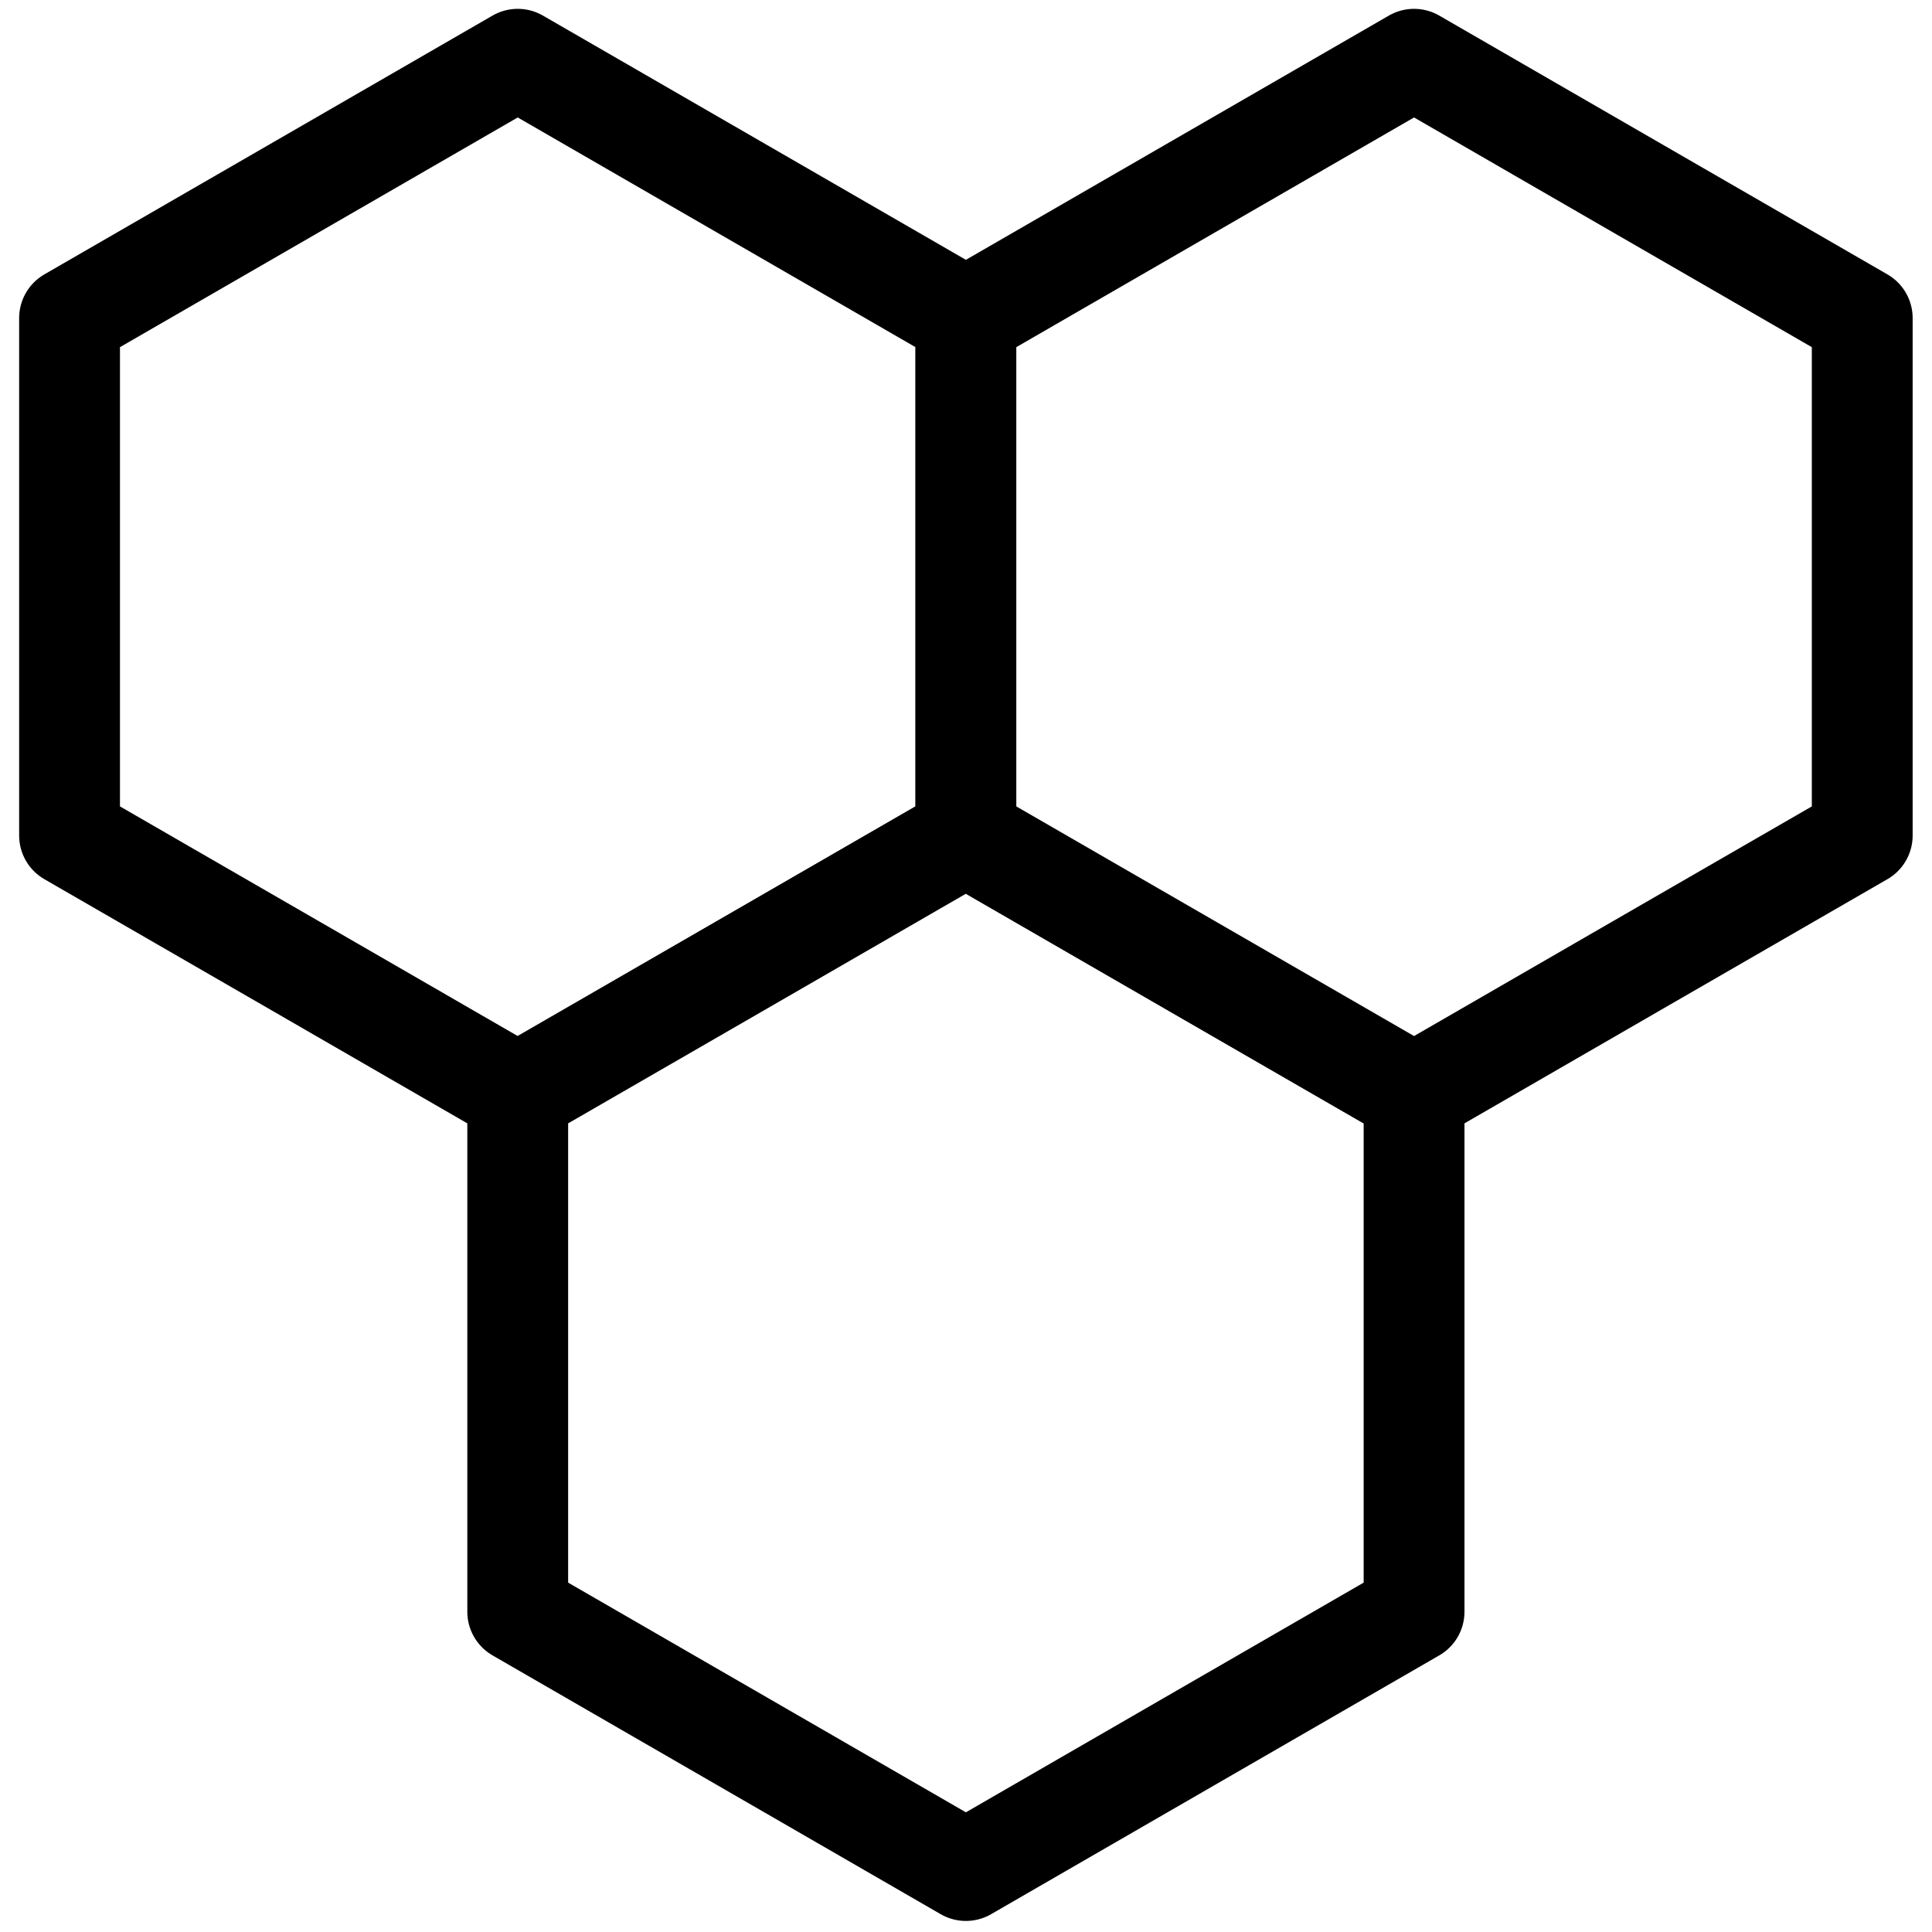 <svg xmlns="http://www.w3.org/2000/svg" xmlns:xlink="http://www.w3.org/1999/xlink" width="500" zoomAndPan="magnify" viewBox="0 0 375 375" height="500" preserveAspectRatio="xMidYMid meet" version="1.0"><defs><clipPath id="145fc8ab55"><path d="M 3.719 1.629 L 198 1.629 L 198 223 L 3.719 223 Z M 3.719 1.629 " clip-rule="nonzero"/></clipPath><clipPath id="501b225849"><path d="M 177 1.629 L 371.219 1.629 L 371.219 223 L 177 223 Z M 177 1.629 " clip-rule="nonzero"/></clipPath></defs><rect x="-37.5" width="450" fill="#ffffff" y="-37.5" height="450" fill-opacity="1"/><rect x="-37.5" width="450" fill="#ffffff" y="-37.5" height="450" fill-opacity="1"/><path fill="#ffffff" d="M 100.484 11.5 L 143.98 36.617 L 187.469 61.73 L 187.469 162.164 L 143.98 187.27 L 100.484 212.383 L 56.996 187.27 L 13.5 162.164 L 13.5 61.73 L 56.996 36.617 Z M 100.484 11.5 " fill-opacity="1" fill-rule="evenodd"/><g clip-path="url(#145fc8ab55)"><path stroke-linecap="round" transform="matrix(1.077, 0, 0, 1.077, 3.721, 1.723)" fill="none" stroke-linejoin="round" d="M 89.851 9.078 L 130.24 32.401 L 170.621 55.72 L 170.621 148.979 L 130.24 172.291 L 89.851 195.61 L 49.469 172.291 L 9.081 148.979 L 9.081 55.72 L 49.469 32.401 Z M 89.851 9.078 " stroke="#000000" stroke-width="18.17" stroke-opacity="1" stroke-miterlimit="4"/></g><path stroke-linecap="round" transform="matrix(1.077, 0, 0, 1.077, 3.721, 1.723)" fill-opacity="1" fill="#ffffff" fill-rule="evenodd" stroke-linejoin="round" d="M 170.621 148.979 L 210.999 172.302 L 251.391 195.61 L 251.391 288.869 L 210.999 312.191 L 170.621 335.511 L 130.24 312.191 L 89.851 288.869 L 89.851 195.61 L 130.24 172.302 Z M 170.621 148.979 " stroke="#000000" stroke-width="18.17" stroke-opacity="1" stroke-miterlimit="4"/><path fill="#ffffff" d="M 274.453 11.5 L 317.938 36.617 L 361.438 61.73 L 361.438 162.164 L 317.938 187.27 L 274.453 212.383 L 230.953 187.27 L 187.469 162.164 L 187.469 61.73 L 230.953 36.617 Z M 274.453 11.5 " fill-opacity="1" fill-rule="evenodd"/><g clip-path="url(#501b225849)"><path stroke-linecap="round" transform="matrix(1.077, 0, 0, 1.077, 3.721, 1.723)" fill="none" stroke-linejoin="round" d="M 251.391 9.078 L 291.769 32.401 L 332.161 55.72 L 332.161 148.979 L 291.769 172.291 L 251.391 195.61 L 210.999 172.291 L 170.621 148.979 L 170.621 55.72 L 210.999 32.401 Z M 251.391 9.078 " stroke="#000000" stroke-width="18.17" stroke-opacity="1" stroke-miterlimit="4"/></g></svg>